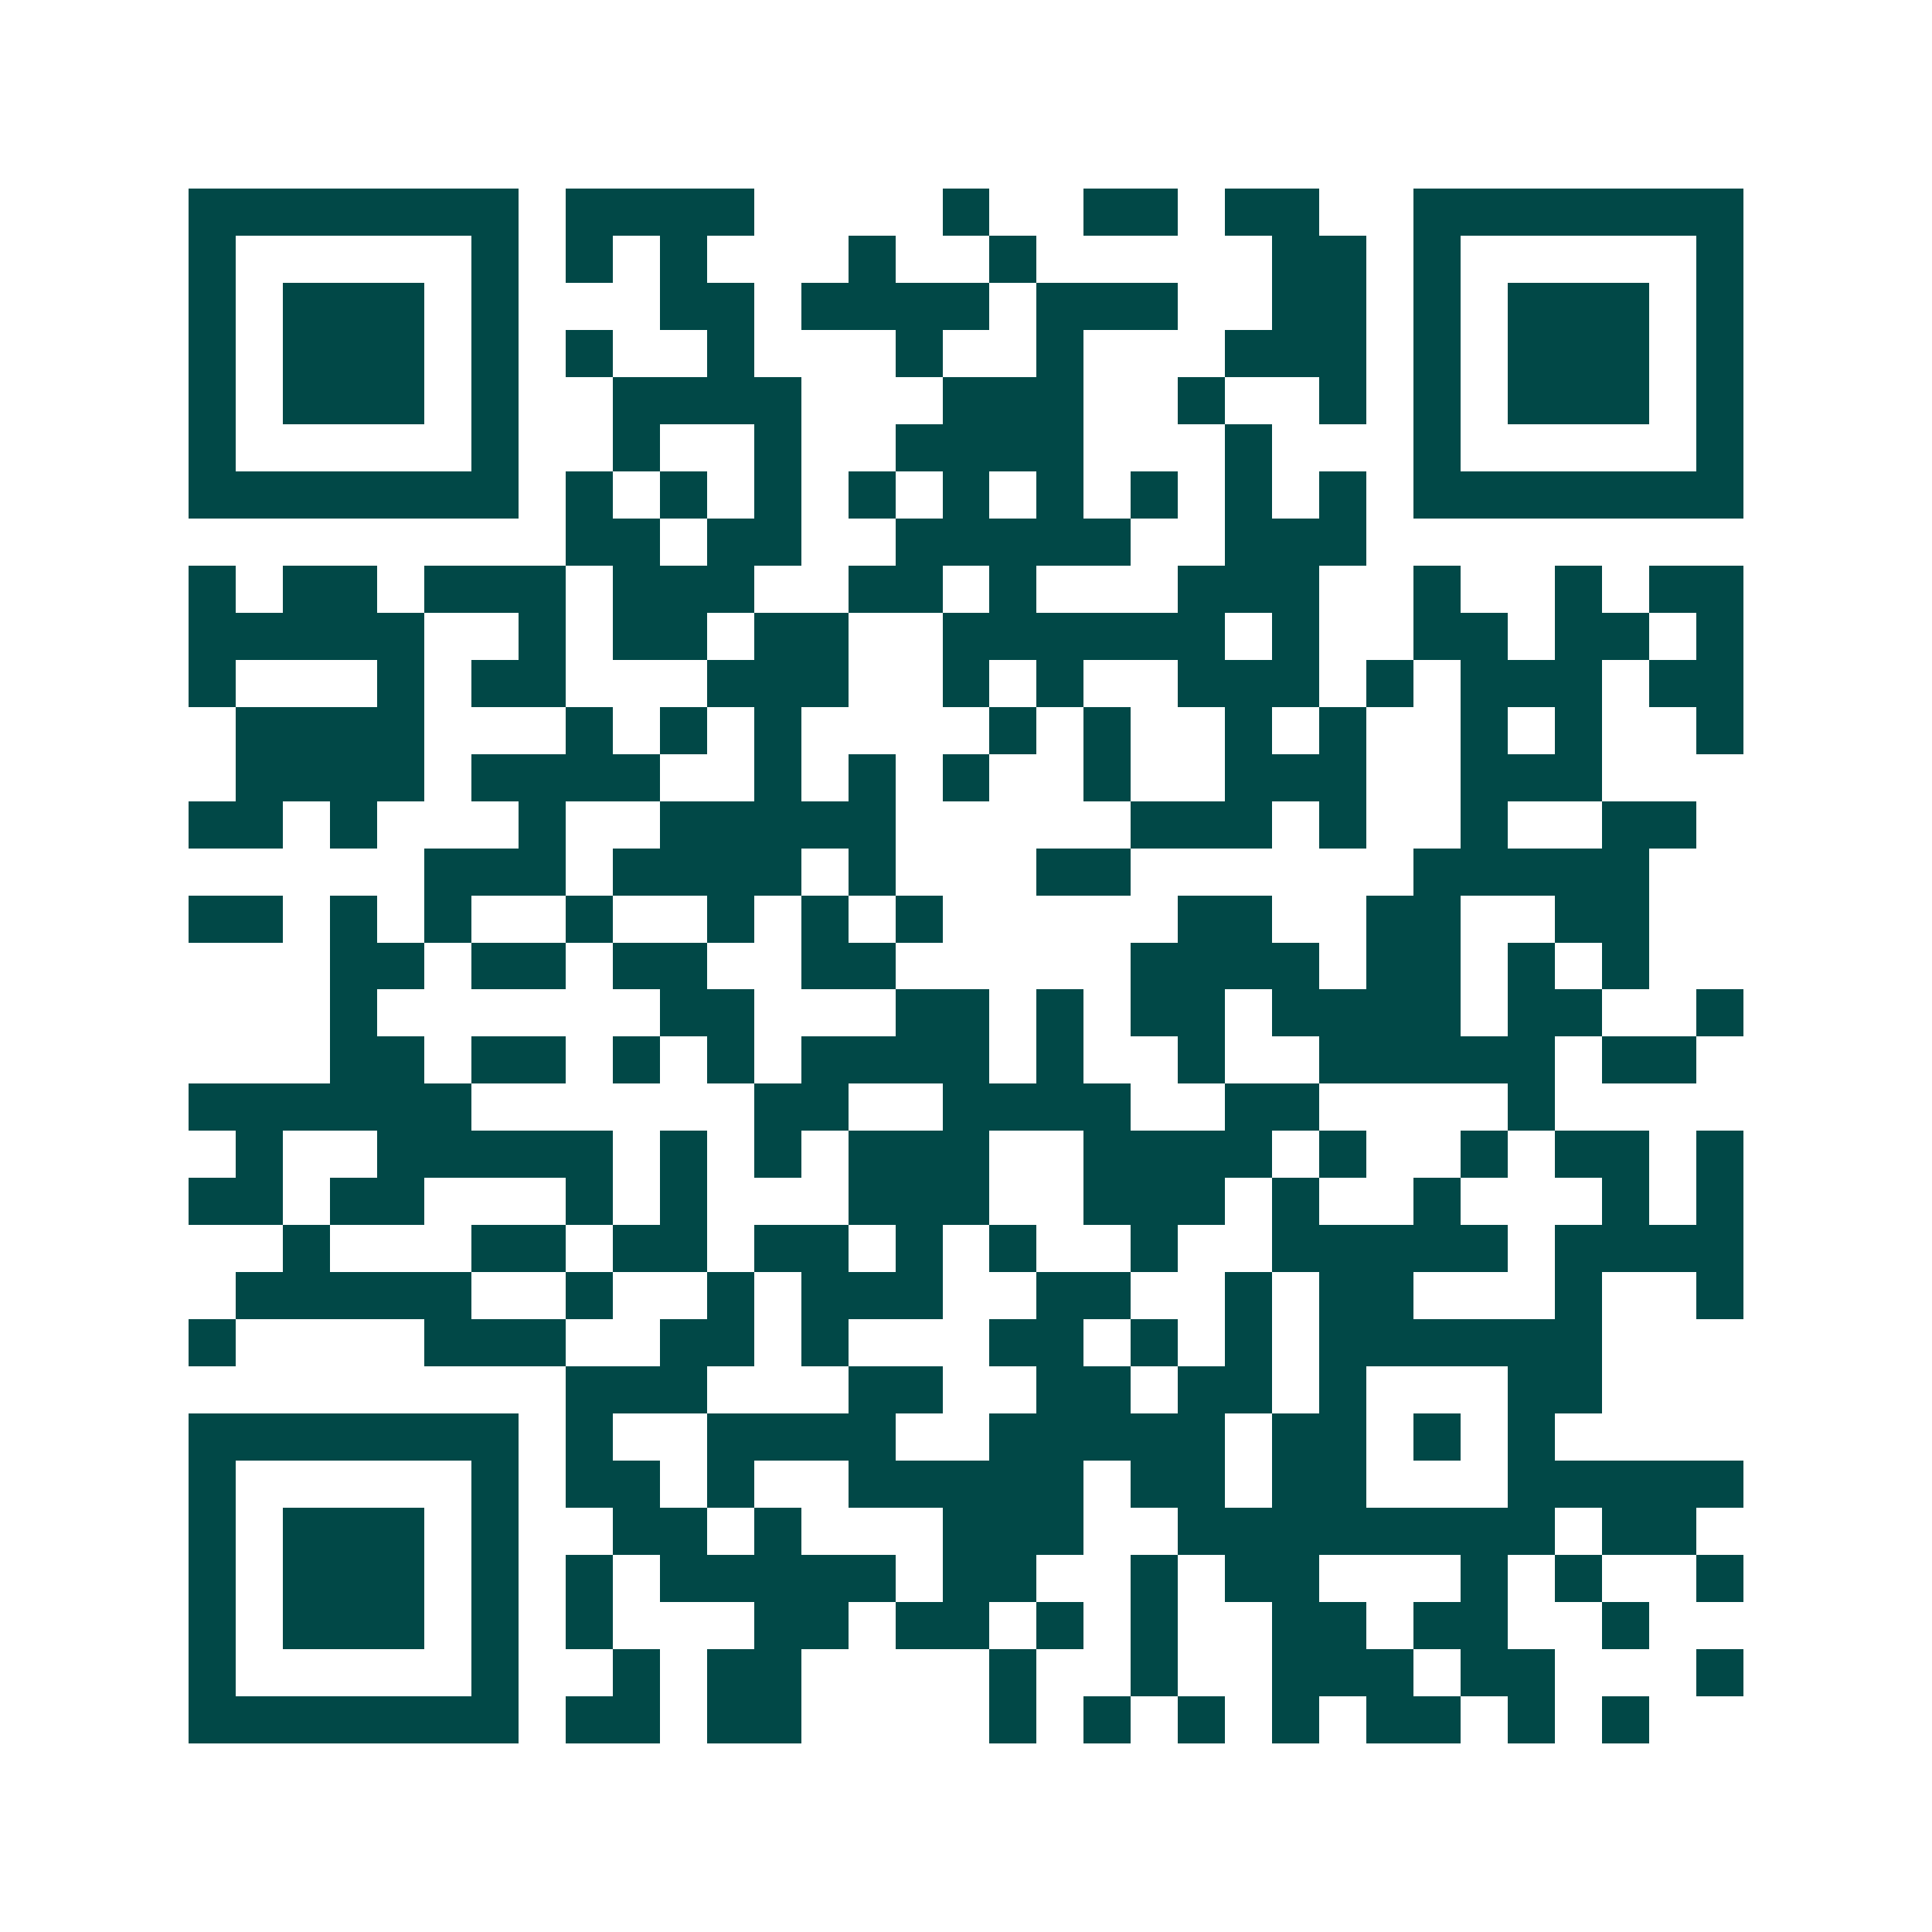 <svg xmlns="http://www.w3.org/2000/svg" width="200" height="200" viewBox="0 0 41 41" shape-rendering="crispEdges"><path fill="#ffffff" d="M0 0h41v41H0z"/><path stroke="#014847" d="M4 4.5h7m1 0h4m4 0h1m2 0h2m1 0h2m2 0h7M4 5.5h1m5 0h1m1 0h1m1 0h1m3 0h1m2 0h1m5 0h2m1 0h1m5 0h1M4 6.5h1m1 0h3m1 0h1m3 0h2m1 0h4m1 0h3m2 0h2m1 0h1m1 0h3m1 0h1M4 7.5h1m1 0h3m1 0h1m1 0h1m2 0h1m3 0h1m2 0h1m3 0h3m1 0h1m1 0h3m1 0h1M4 8.5h1m1 0h3m1 0h1m2 0h4m3 0h3m2 0h1m2 0h1m1 0h1m1 0h3m1 0h1M4 9.5h1m5 0h1m2 0h1m2 0h1m2 0h4m3 0h1m3 0h1m5 0h1M4 10.5h7m1 0h1m1 0h1m1 0h1m1 0h1m1 0h1m1 0h1m1 0h1m1 0h1m1 0h1m1 0h7M12 11.5h2m1 0h2m2 0h5m2 0h3M4 12.5h1m1 0h2m1 0h3m1 0h3m2 0h2m1 0h1m3 0h3m2 0h1m2 0h1m1 0h2M4 13.5h5m2 0h1m1 0h2m1 0h2m2 0h6m1 0h1m2 0h2m1 0h2m1 0h1M4 14.5h1m3 0h1m1 0h2m3 0h3m2 0h1m1 0h1m2 0h3m1 0h1m1 0h3m1 0h2M5 15.5h4m3 0h1m1 0h1m1 0h1m4 0h1m1 0h1m2 0h1m1 0h1m2 0h1m1 0h1m2 0h1M5 16.5h4m1 0h4m2 0h1m1 0h1m1 0h1m2 0h1m2 0h3m2 0h3M4 17.5h2m1 0h1m3 0h1m2 0h5m5 0h3m1 0h1m2 0h1m2 0h2M9 18.5h3m1 0h4m1 0h1m3 0h2m6 0h5M4 19.5h2m1 0h1m1 0h1m2 0h1m2 0h1m1 0h1m1 0h1m5 0h2m2 0h2m2 0h2M7 20.5h2m1 0h2m1 0h2m2 0h2m5 0h4m1 0h2m1 0h1m1 0h1M7 21.5h1m6 0h2m3 0h2m1 0h1m1 0h2m1 0h4m1 0h2m2 0h1M7 22.5h2m1 0h2m1 0h1m1 0h1m1 0h4m1 0h1m2 0h1m2 0h5m1 0h2M4 23.5h6m6 0h2m2 0h4m2 0h2m4 0h1M5 24.5h1m2 0h5m1 0h1m1 0h1m1 0h3m2 0h4m1 0h1m2 0h1m1 0h2m1 0h1M4 25.5h2m1 0h2m3 0h1m1 0h1m3 0h3m2 0h3m1 0h1m2 0h1m3 0h1m1 0h1M6 26.5h1m3 0h2m1 0h2m1 0h2m1 0h1m1 0h1m2 0h1m2 0h5m1 0h4M5 27.5h5m2 0h1m2 0h1m1 0h3m2 0h2m2 0h1m1 0h2m3 0h1m2 0h1M4 28.5h1m4 0h3m2 0h2m1 0h1m3 0h2m1 0h1m1 0h1m1 0h6M12 29.5h3m3 0h2m2 0h2m1 0h2m1 0h1m3 0h2M4 30.5h7m1 0h1m2 0h4m2 0h5m1 0h2m1 0h1m1 0h1M4 31.5h1m5 0h1m1 0h2m1 0h1m2 0h5m1 0h2m1 0h2m3 0h5M4 32.5h1m1 0h3m1 0h1m2 0h2m1 0h1m3 0h3m2 0h8m1 0h2M4 33.5h1m1 0h3m1 0h1m1 0h1m1 0h5m1 0h2m2 0h1m1 0h2m3 0h1m1 0h1m2 0h1M4 34.5h1m1 0h3m1 0h1m1 0h1m3 0h2m1 0h2m1 0h1m1 0h1m2 0h2m1 0h2m2 0h1M4 35.5h1m5 0h1m2 0h1m1 0h2m4 0h1m2 0h1m2 0h3m1 0h2m3 0h1M4 36.5h7m1 0h2m1 0h2m4 0h1m1 0h1m1 0h1m1 0h1m1 0h2m1 0h1m1 0h1"/></svg>
